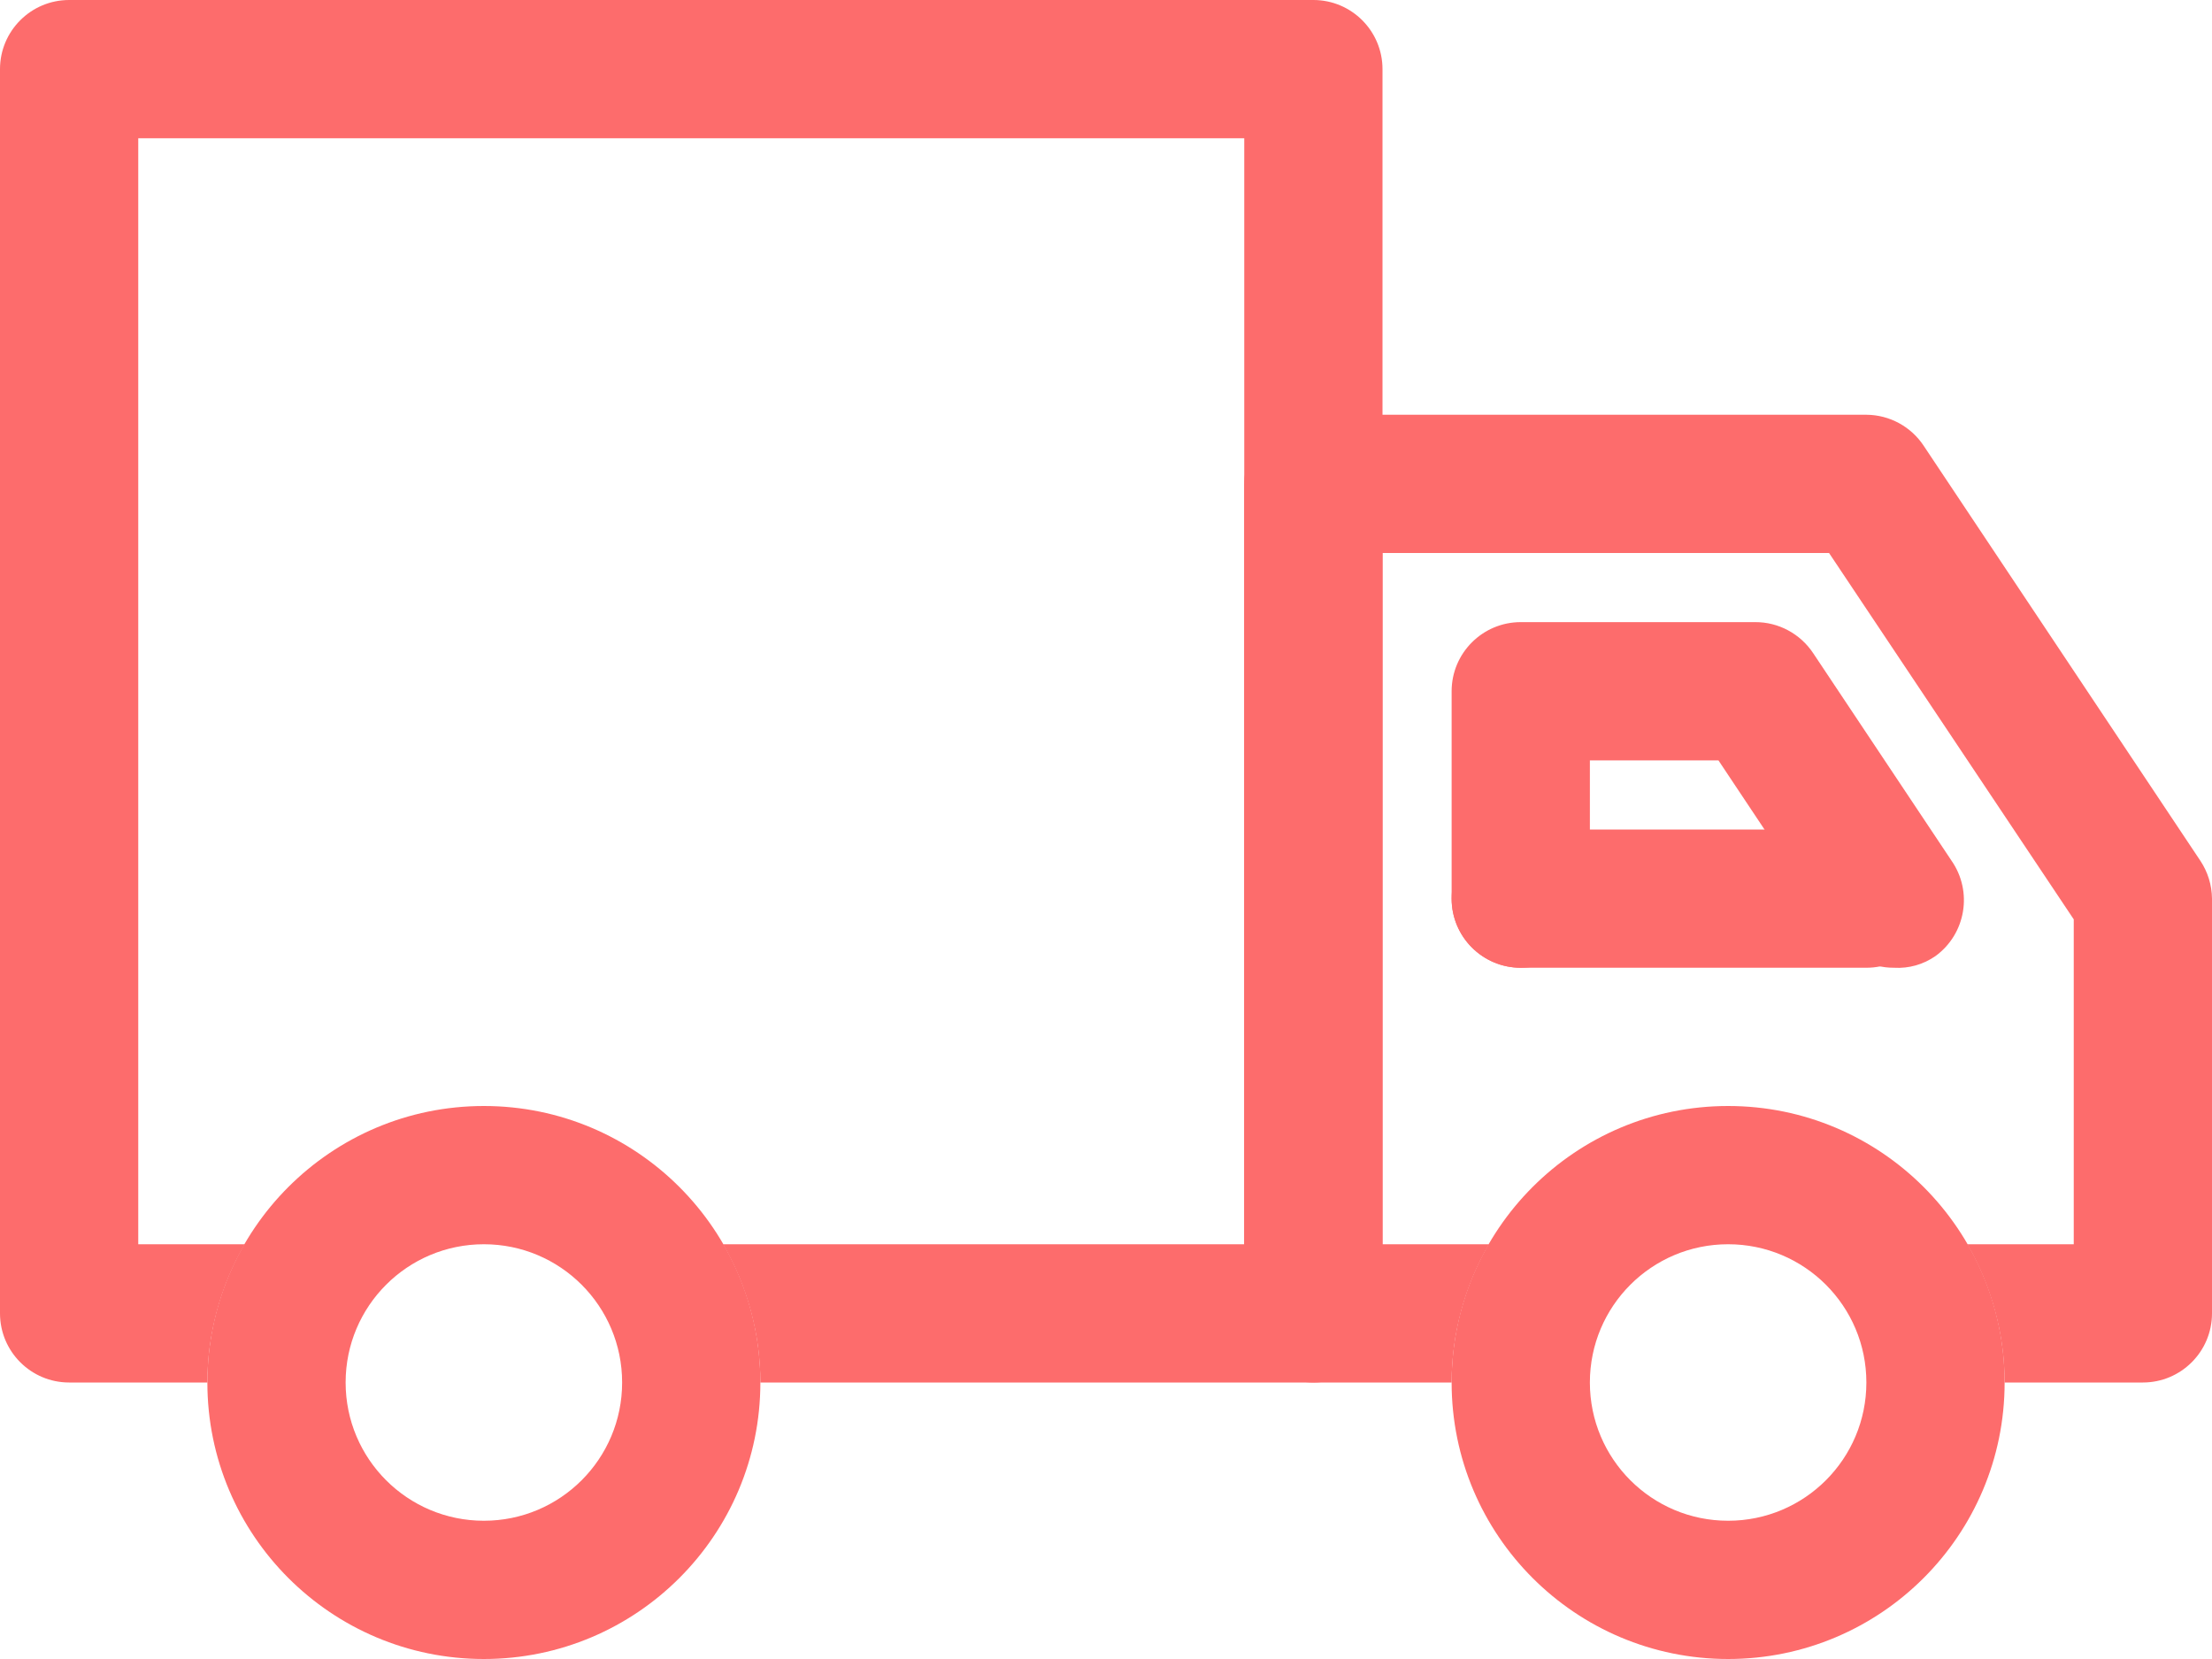 <?xml version="1.0" encoding="utf-8"?>
<!-- Generator: Adobe Illustrator 15.0.0, SVG Export Plug-In . SVG Version: 6.00 Build 0)  -->
<!DOCTYPE svg PUBLIC "-//W3C//DTD SVG 1.1//EN" "http://www.w3.org/Graphics/SVG/1.1/DTD/svg11.dtd">
<svg version="1.1" id="Layer_1" xmlns="http://www.w3.org/2000/svg" xmlns:xlink="http://www.w3.org/1999/xlink" x="0px" y="0px"
	 width="32px" height="24px" viewBox="0 0 32 24" enable-background="new 0 0 32 24" xml:space="preserve">
<g>
	<defs>
		<rect id="SVGID_1_" width="32" height="24"/>
	</defs>
	<clipPath id="SVGID_2_">
		<use xlink:href="#SVGID_1_"  overflow="visible"/>
	</clipPath>
	<path clip-path="url(#SVGID_2_)" fill="#fd6c6c" d="M31.83,12.45l-4-6C27.646,6.171,27.335,6.002,27,6h-8c-0.552,0-1,0.448-1,1v12
		c0,0.552,0.448,1,1,1h2c0.001-0.703,0.187-1.392,0.54-2H20V8h6.46L30,13.3V18h-1.54c0.352,0.608,0.539,1.297,0.54,2h2
		c0.552,0,1-0.448,1-1v-6C31.998,12.804,31.939,12.613,31.83,12.45"/>
	<path clip-path="url(#SVGID_2_)" fill="#fd6c6c" d="M19,0H1C0.448,0,0,0.448,0,1v18c0,0.552,0.448,1,1,1h2c0.001-0.703,0.187-1.392,0.54-2H2V2h16
		v16h-7.54c0.352,0.608,0.539,1.297,0.54,2h8c0.552,0,1-0.448,1-1V1C20,0.448,19.552,0,19,0"/>
	<path clip-path="url(#SVGID_2_)" fill="#fd6c6c" d="M27,14h-5c-0.552,0-1-0.448-1-1s0.448-1,1-1h5c0.552,0,1,0.448,1,1S27.552,14,27,14"/>
	<path clip-path="url(#SVGID_2_)" fill="#fd6c6c" d="M27.4,14c-0.339,0.002-0.654-0.168-0.841-0.45L24.86,11H23v2c0,0.552-0.448,1-1,1s-1-0.448-1-1
		v-3c0-0.552,0.448-1,1-1h3.39c0.338-0.002,0.654,0.168,0.841,0.45l2,3c0.311,0.446,0.209,1.059-0.23,1.38
		C27.825,13.953,27.614,14.013,27.4,14"/>
	<path clip-path="url(#SVGID_2_)" fill="#fd6c6c" d="M7,24c-2.209,0-4-1.791-4-4s1.791-4,4-4s4,1.791,4,4S9.209,24,7,24 M7,18c-1.105,0-2,0.895-2,2
		s0.895,2,2,2s2-0.895,2-2S8.105,18,7,18"/>
	<path clip-path="url(#SVGID_2_)" fill="#fd6c6c" d="M25,24c-2.209,0-4-1.791-4-4s1.791-4,4-4s4,1.791,4,4S27.209,24,25,24 M25,18
		c-1.105,0-2,0.895-2,2s0.895,2,2,2s2-0.895,2-2S26.105,18,25,18"/>
</g>
</svg>
